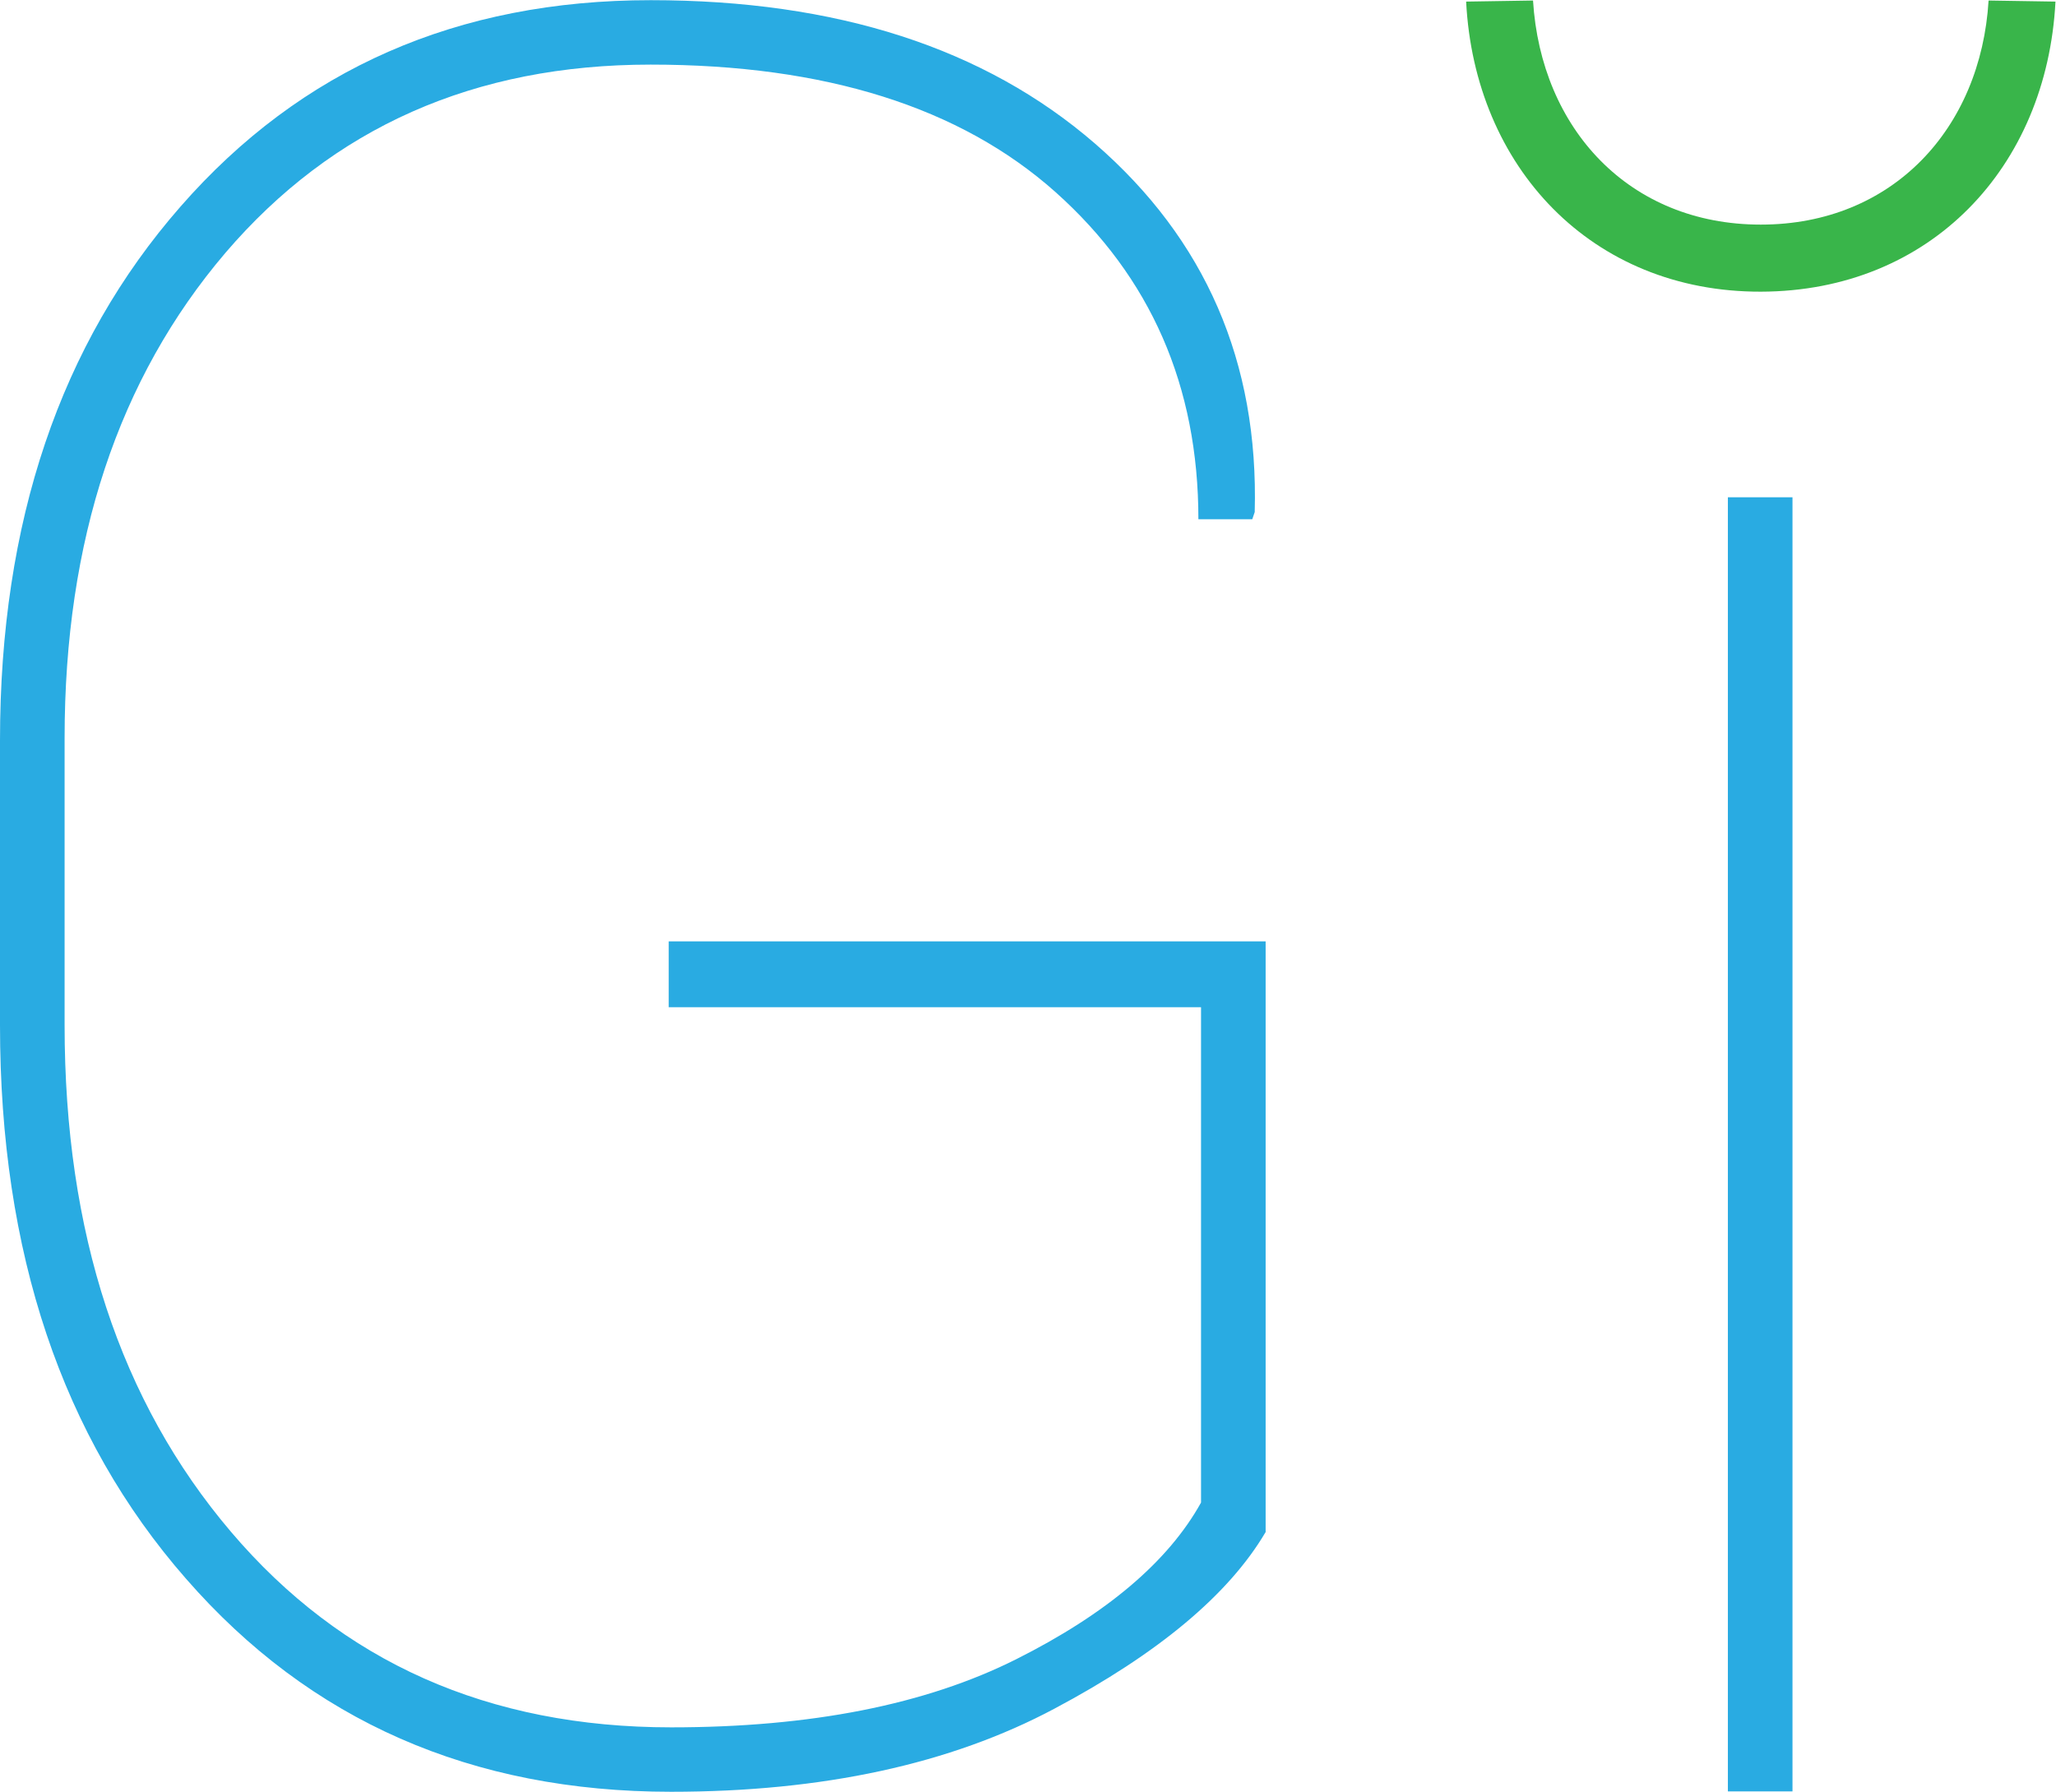 <?xml version="1.0" encoding="utf-8"?>
<!-- Generator: Adobe Illustrator 25.0.1, SVG Export Plug-In . SVG Version: 6.00 Build 0)  -->
<svg version="1.1" id="Layer_1" xmlns="http://www.w3.org/2000/svg" xmlns:xlink="http://www.w3.org/1999/xlink" x="0px" y="0px"
	 viewBox="0 0 1168 1018" style="enable-background:new 0 0 1168 1018;" xml:space="preserve">
<style type="text/css">
	.st0{fill:#29ABE2;}
	.st1{fill:#39B54A;}
</style>
<g>
	<path class="st0" d="M718.9,870.5c-20.8,35.3-60.8,68.8-119.9,100.2c-59.1,31.5-131.7,47.2-217.8,47.2
		c-113.3,0-205.1-40.3-275.5-121C35.2,816.4,0,711.5,0,582.4V420.7c0-124.1,34.2-225.3,102.6-303.4C171,39.1,260,0.1,369.7,0.1
		c105.6,0,189.7,27.2,252.4,81.5c62.7,54.4,93,124.1,90.7,209.3l-1.4,4.1h-30.6c0-75.7-27.1-137.6-81.2-185.9
		c-54.1-48.2-130.8-72.4-230-72.4c-100.1,0-180.6,35.7-241.6,107C67.2,215.1,36.7,307,36.7,419.3v163.1
		c0,117.8,31.5,213.7,94.5,287.8c63,74.1,146.3,111.1,250.1,111.1c79.3,0,144.6-12.9,196-38.7c51.4-25.8,86.4-55.5,105-89V572.2
		H379.9v-37.4h339.1V870.5z"/>
	<path class="st0" d="M1018.3,1017.7h-36.7V282.5h36.7V1017.7z"/>
	<g>
		<path class="st1" d="M832.9,0.9c12.7-0.2,25.3-0.4,38-0.6c4.5,72.7,54.5,127.3,129.4,127.3c74.9,0,125-54.6,129.4-127.3
			c12.7,0.2,25.3,0.4,38,0.6c-4.9,94.2-71.1,164.6-167.4,164.8C904.1,165.9,837.7,94.8,832.9,0.9z"/>
	</g>
</g>
</svg>
